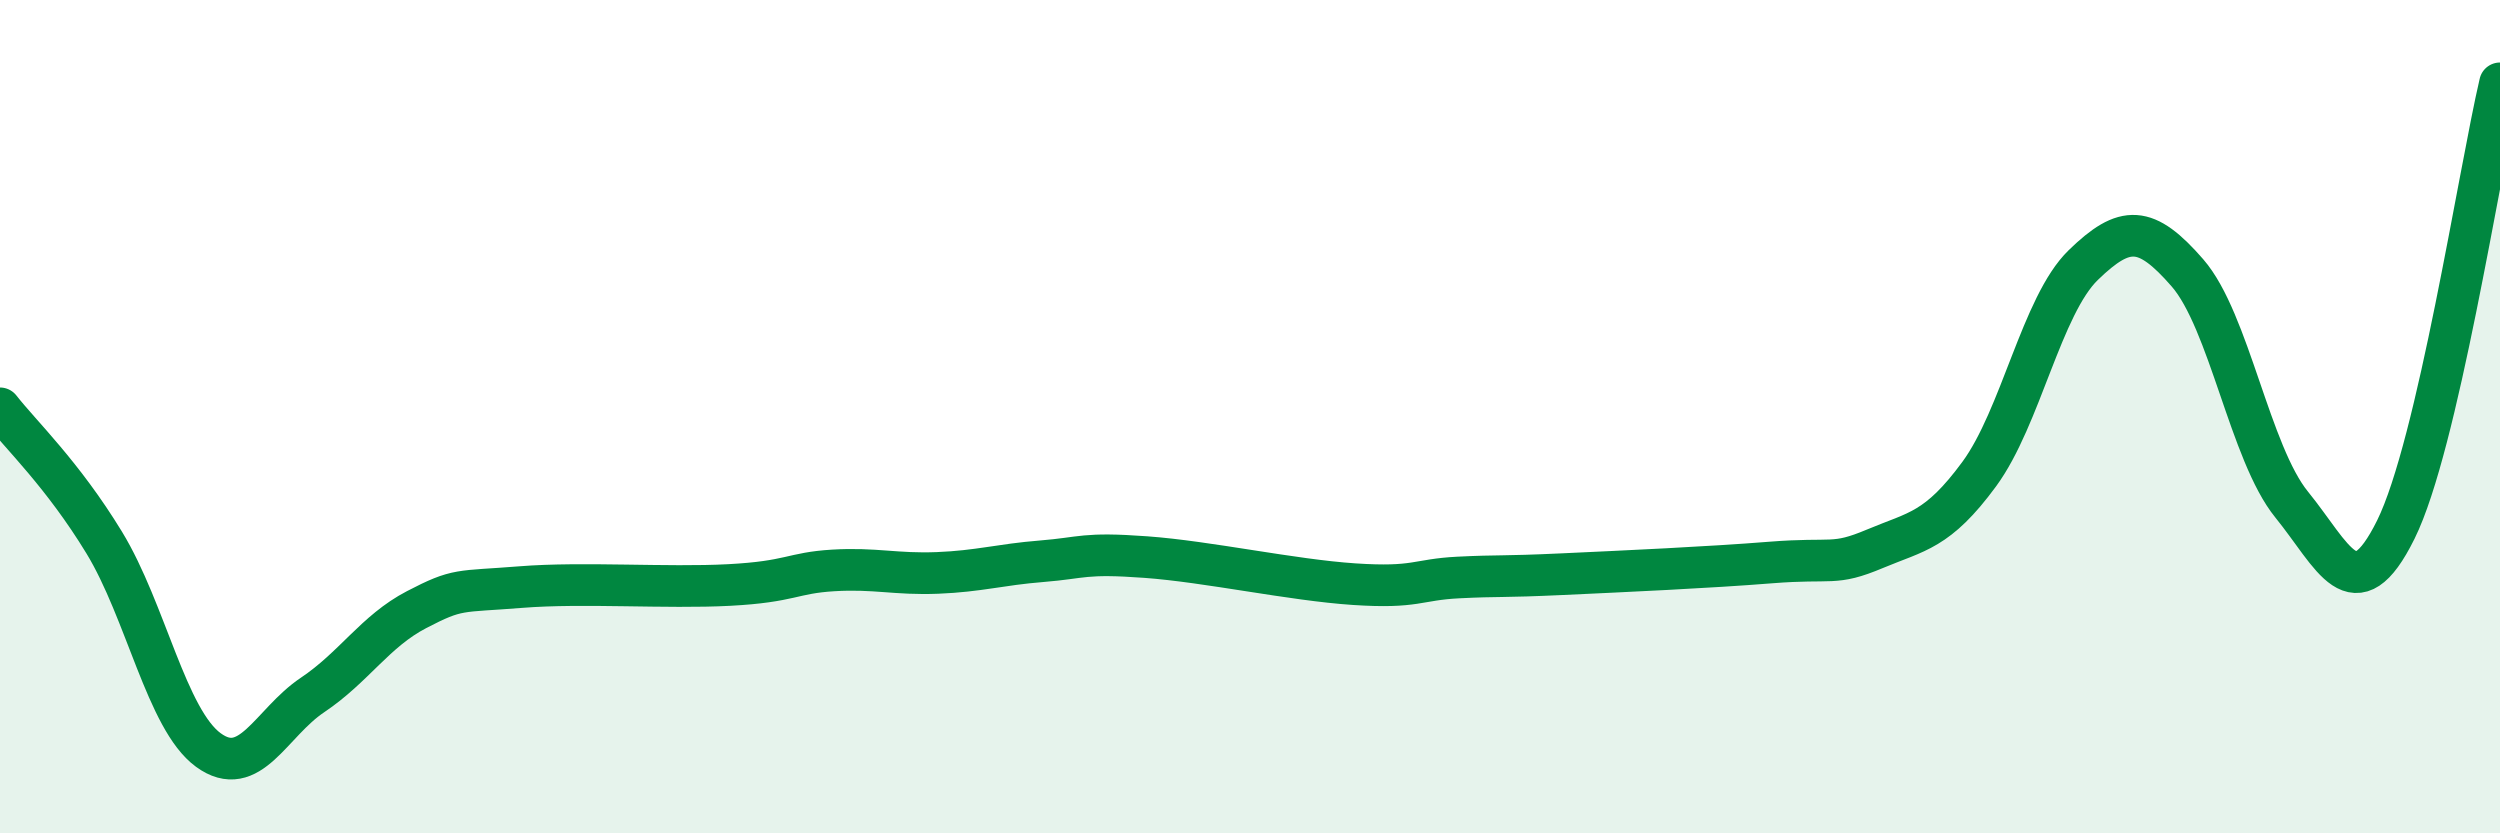 
    <svg width="60" height="20" viewBox="0 0 60 20" xmlns="http://www.w3.org/2000/svg">
      <path
        d="M 0,9.8 C 0.5,10.44 1.5,11.38 2.5,13.02 C 3.5,14.66 4,17.27 5,18 C 6,18.73 6.5,17.35 7.5,16.68 C 8.5,16.01 9,15.15 10,14.63 C 11,14.11 11,14.21 12.5,14.09 C 14,13.97 16,14.12 17.5,14.04 C 19,13.96 19,13.75 20,13.69 C 21,13.63 21.5,13.79 22.5,13.75 C 23.5,13.71 24,13.55 25,13.47 C 26,13.39 26,13.26 27.5,13.37 C 29,13.48 31,13.92 32.5,14.02 C 34,14.12 34,13.91 35,13.86 C 36,13.81 36,13.85 37.5,13.78 C 39,13.71 41,13.62 42.5,13.5 C 44,13.38 44,13.59 45,13.17 C 46,12.75 46.5,12.74 47.5,11.38 C 48.5,10.02 49,7.33 50,6.36 C 51,5.39 51.5,5.4 52.5,6.55 C 53.5,7.7 54,10.88 55,12.11 C 56,13.34 56.5,14.73 57.5,12.71 C 58.5,10.69 59.5,4.14 60,2L60 20L0 20Z"
        fill="#008740"
        opacity="0.1"
        stroke-linecap="round"
        stroke-linejoin="round"
      />
      <path
        d="M 0,9.8 C 0.5,10.44 1.5,11.38 2.5,13.02 C 3.5,14.66 4,17.27 5,18 C 6,18.73 6.5,17.35 7.5,16.68 C 8.5,16.01 9,15.15 10,14.63 C 11,14.11 11,14.21 12.5,14.09 C 14,13.97 16,14.12 17.5,14.04 C 19,13.96 19,13.75 20,13.69 C 21,13.63 21.5,13.79 22.5,13.75 C 23.5,13.71 24,13.55 25,13.47 C 26,13.39 26,13.26 27.5,13.37 C 29,13.48 31,13.92 32.5,14.02 C 34,14.12 34,13.91 35,13.86 C 36,13.81 36,13.85 37.5,13.78 C 39,13.71 41,13.62 42.5,13.5 C 44,13.38 44,13.59 45,13.17 C 46,12.75 46.5,12.74 47.5,11.38 C 48.5,10.02 49,7.33 50,6.36 C 51,5.39 51.5,5.4 52.5,6.55 C 53.5,7.7 54,10.88 55,12.11 C 56,13.34 56.5,14.73 57.5,12.71 C 58.5,10.69 59.5,4.14 60,2"
        stroke="#008740"
        stroke-width="1"
        fill="none"
        stroke-linecap="round"
        stroke-linejoin="round"
      />
    </svg>
  